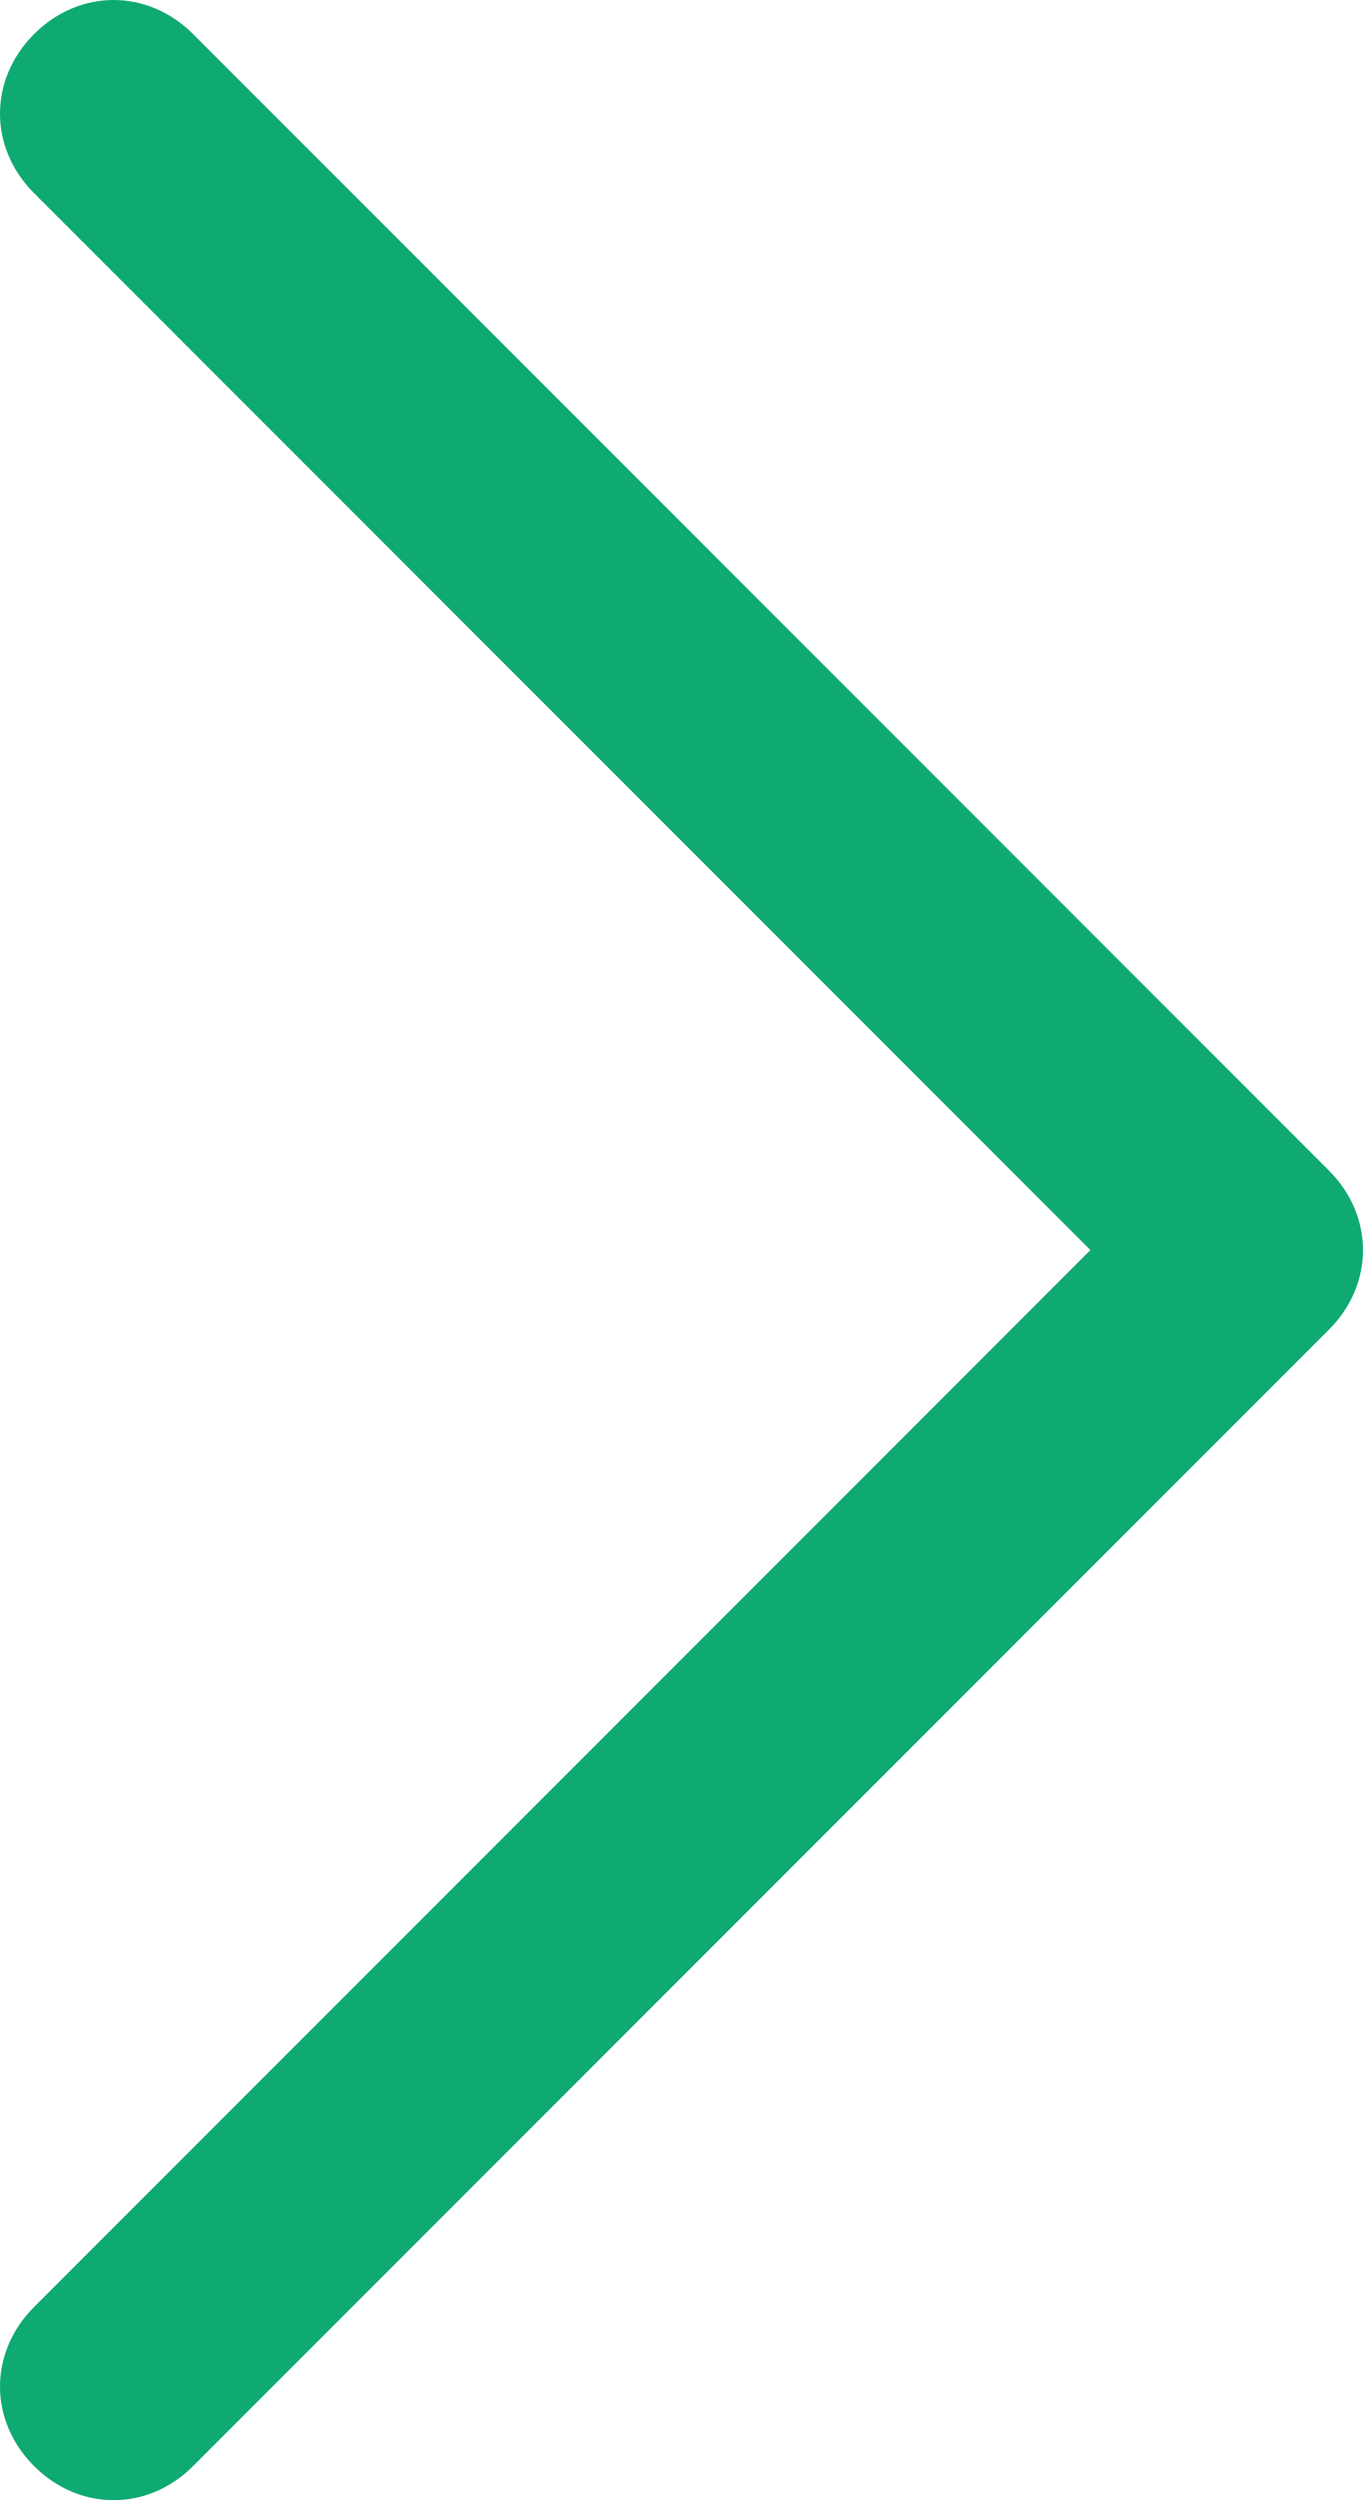 <?xml version="1.0" encoding="UTF-8"?>
<svg data-bbox="0 0 24 44" viewBox="0 0 24 44" xmlns="http://www.w3.org/2000/svg" data-type="color">
    <g>
        <path d="M2 44c-.5 0-1-.2-1.4-.6-.8-.8-.8-2 0-2.8L19.2 22 .6 3.4c-.8-.8-.8-2 0-2.8.8-.8 2-.8 2.8 0l20 20c.8.8.8 2 0 2.8l-20 20c-.4.4-.9.6-1.4.6z" fill="#0eaa71" data-color="1"/>
    </g>
</svg>

